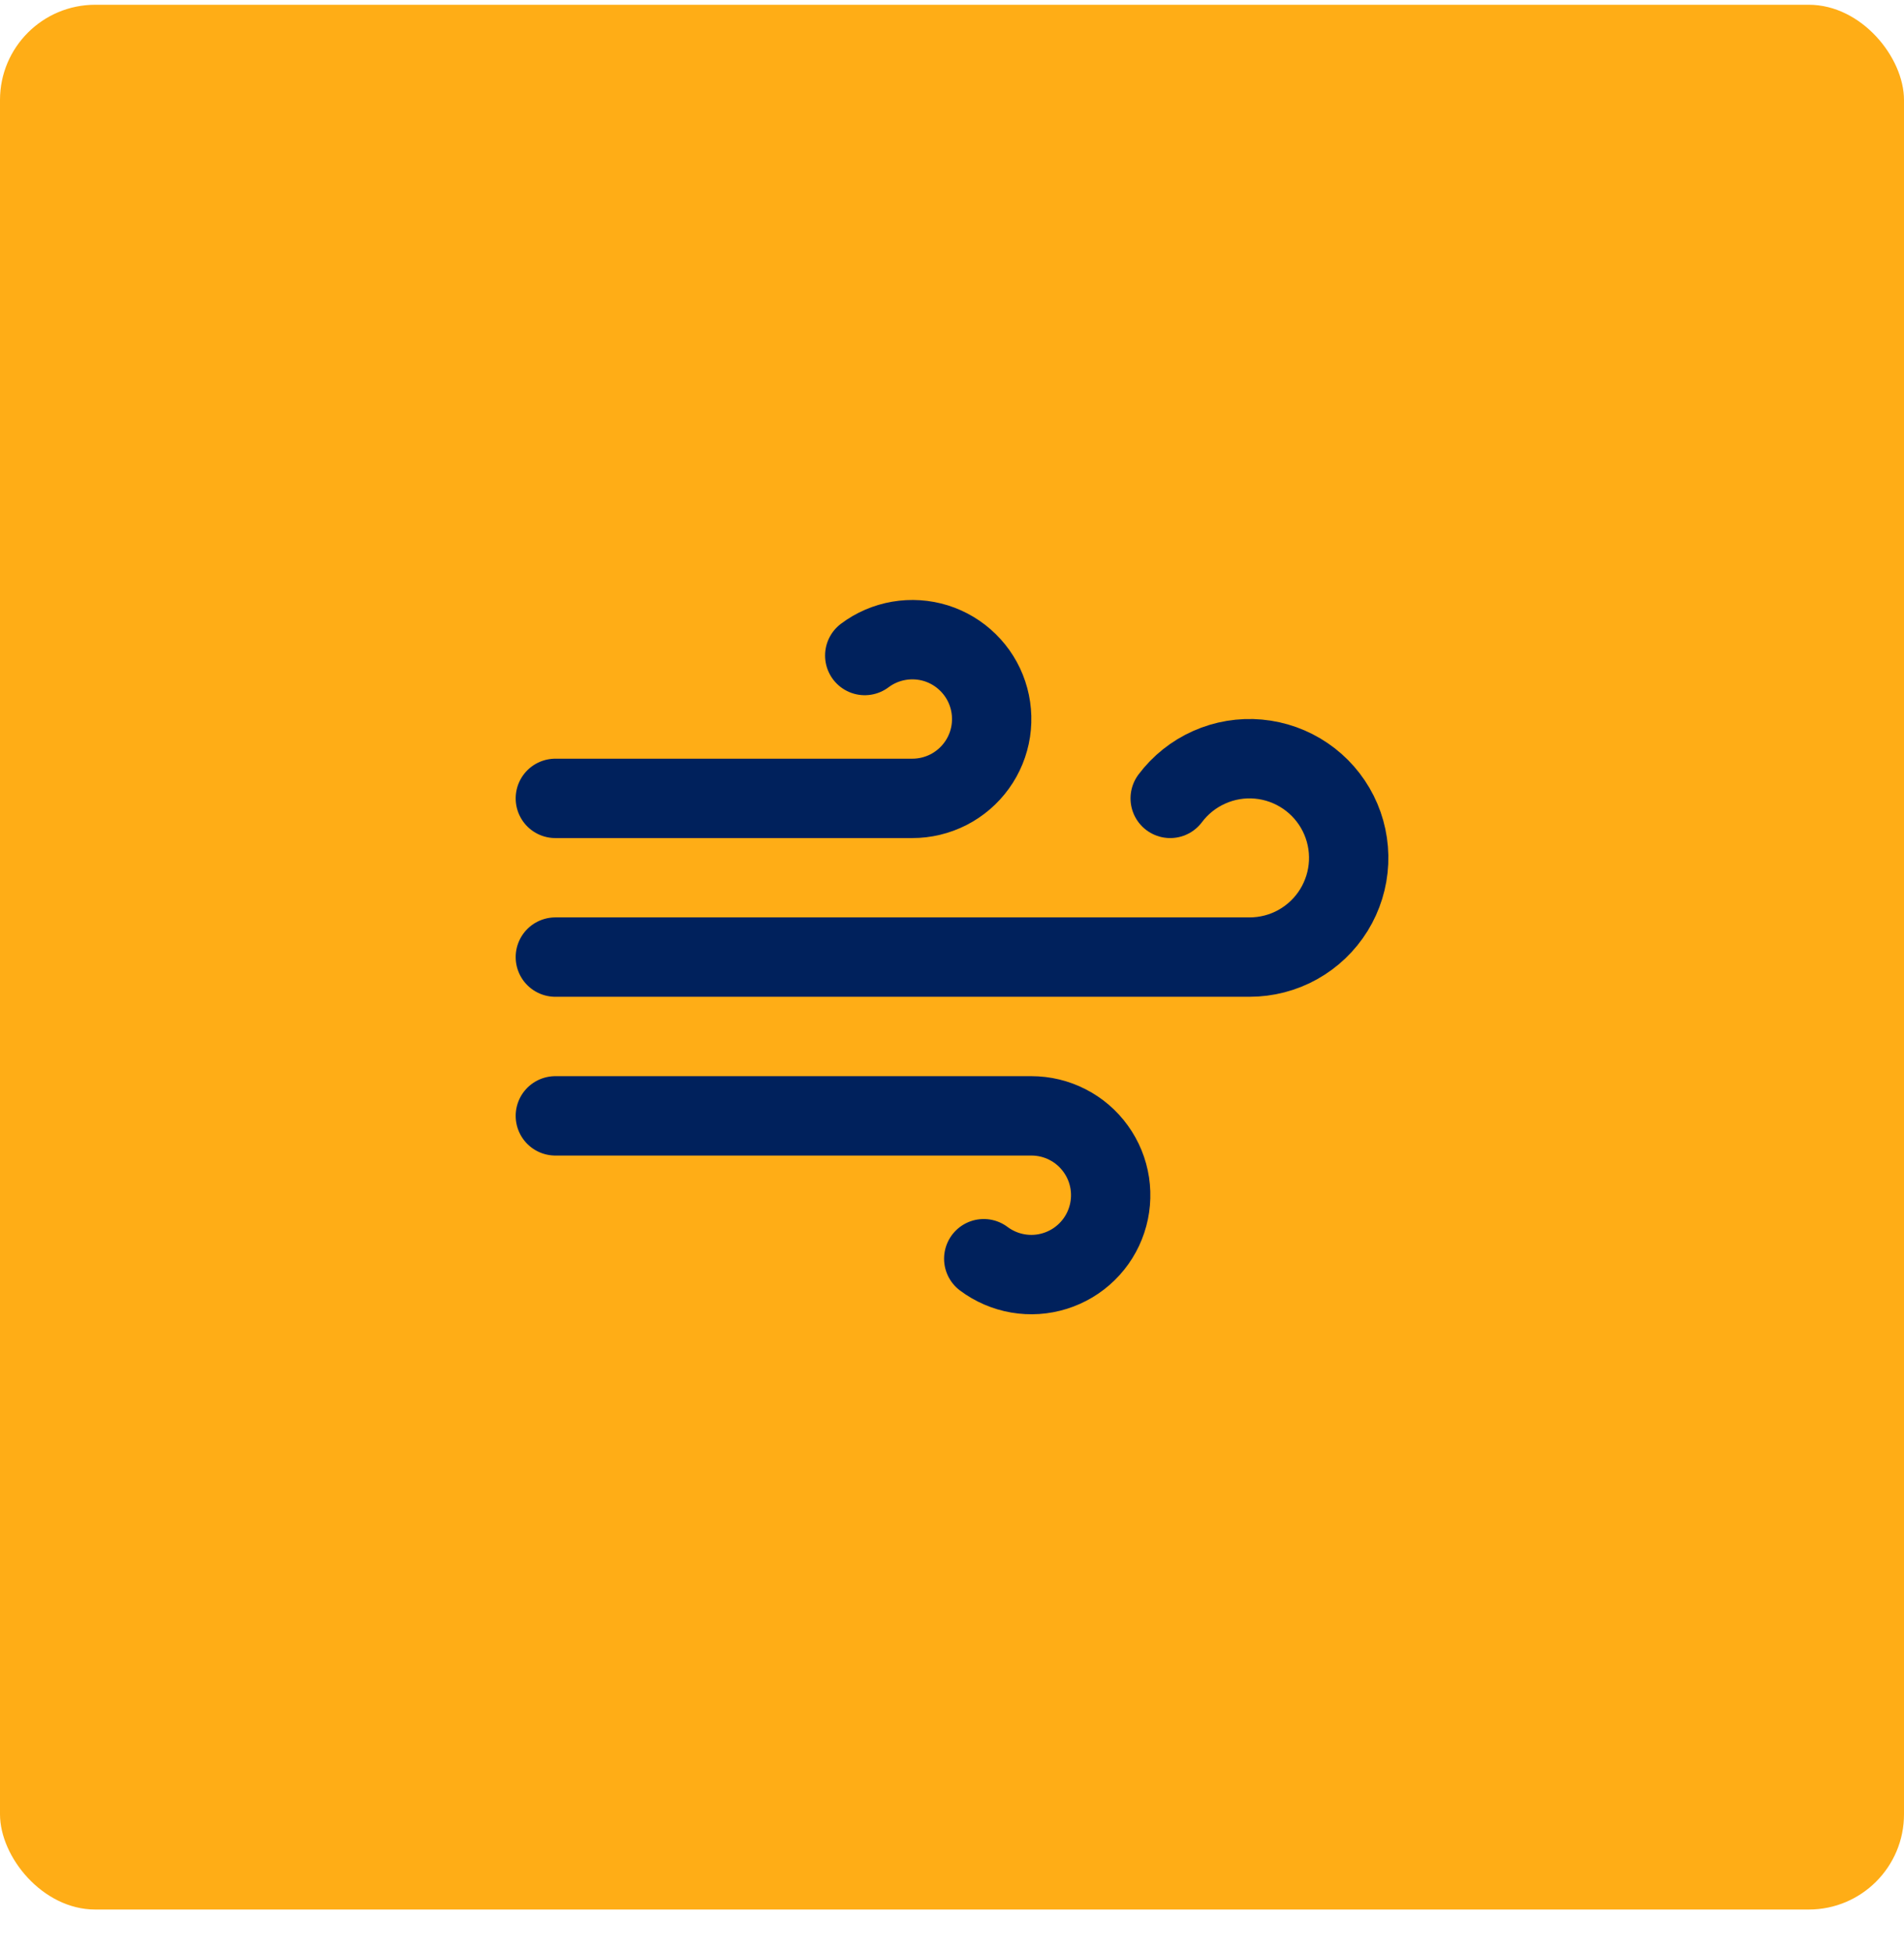 <svg width="40" height="41" viewBox="0 0 40 41" fill="none" xmlns="http://www.w3.org/2000/svg">
<rect y="0.1" width="40" height="40" rx="2" fill="#FFAD16"/>
<path d="M20.667 26.433C20.878 26.591 21.124 26.697 21.384 26.742C21.645 26.787 21.912 26.769 22.164 26.69C22.416 26.611 22.646 26.474 22.834 26.289C23.023 26.104 23.165 25.877 23.248 25.626C23.332 25.376 23.354 25.109 23.315 24.848C23.275 24.587 23.174 24.339 23.019 24.125C22.865 23.91 22.662 23.736 22.427 23.616C22.191 23.495 21.931 23.433 21.667 23.433H11.667" stroke="#00215C" stroke-width="1.667" stroke-linecap="round" stroke-linejoin="round"/>
<path d="M24.584 16.766C24.797 16.482 25.079 16.257 25.403 16.113C25.728 15.968 26.084 15.909 26.437 15.941C26.791 15.973 27.131 16.095 27.424 16.295C27.718 16.495 27.955 16.767 28.114 17.084C28.273 17.402 28.348 17.755 28.332 18.11C28.316 18.464 28.209 18.809 28.023 19.111C27.836 19.413 27.575 19.663 27.265 19.836C26.955 20.009 26.605 20.099 26.25 20.099H11.667" stroke="#00215C" stroke-width="1.667" stroke-linecap="round" stroke-linejoin="round"/>
<path d="M18.167 13.766C18.378 13.607 18.624 13.502 18.884 13.457C19.145 13.412 19.412 13.43 19.664 13.508C19.916 13.587 20.146 13.725 20.334 13.91C20.523 14.095 20.665 14.322 20.748 14.572C20.832 14.823 20.854 15.09 20.815 15.351C20.775 15.612 20.674 15.86 20.519 16.074C20.365 16.288 20.162 16.462 19.927 16.583C19.691 16.703 19.431 16.766 19.167 16.766H11.667" stroke="#00215C" stroke-width="1.667" stroke-linecap="round" stroke-linejoin="round"/>
</svg>
